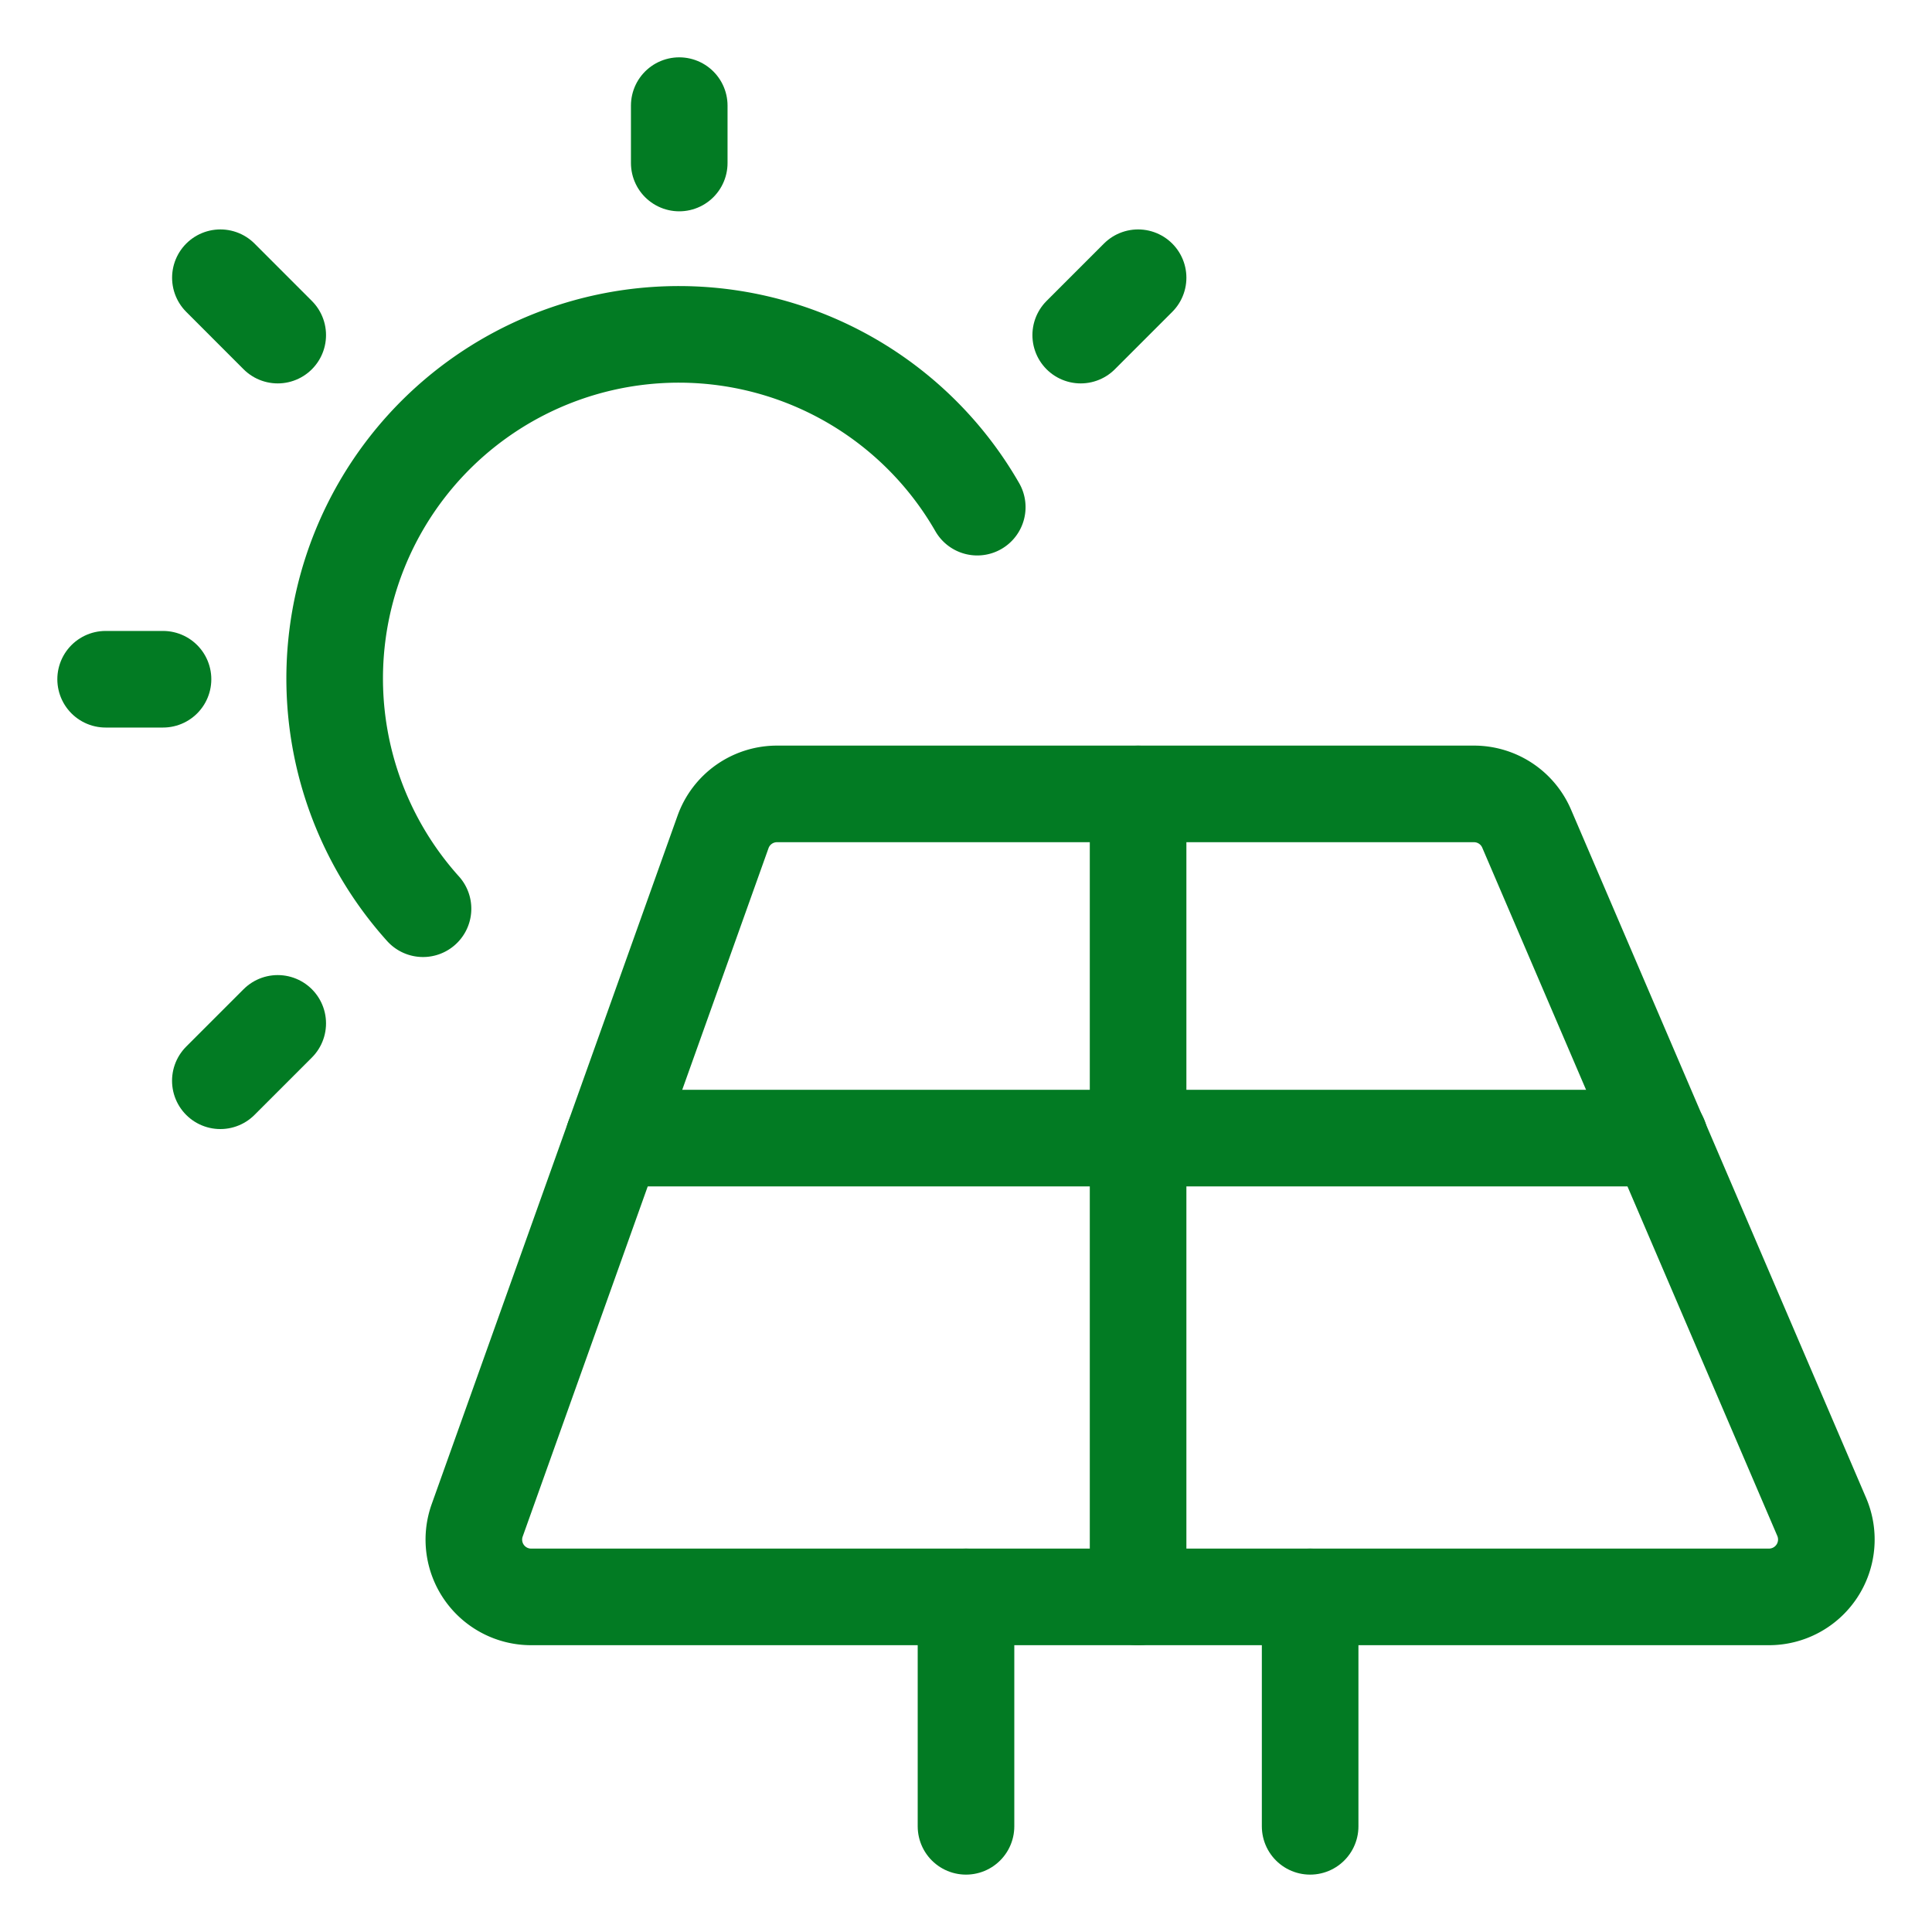 <svg xmlns="http://www.w3.org/2000/svg" viewBox="-1 -1 40 40" id="Renewable-Energy-Solar-Panel--Streamline-Ultimate.svg" height="40" width="40"><path d="M35.625 32.062H9.997a1.186 1.186 0 0 1 -1.118 -1.583l5.089 -14.25a1.186 1.186 0 0 1 1.118 -0.792h14.431a1.186 1.186 0 0 1 1.091 0.72l6.109 14.25a1.188 1.188 0 0 1 -1.091 1.655Z" fill="none" stroke="#027b23" stroke-linecap="round" stroke-linejoin="round" stroke-width="2"></path><path d="m19 32.062 0 4.75" fill="none" stroke="#027b23" stroke-linecap="round" stroke-linejoin="round" stroke-width="2"></path><path d="m26.125 32.062 0 4.75" fill="none" stroke="#027b23" stroke-linecap="round" stroke-linejoin="round" stroke-width="2"></path><path d="M7.758 17.814A7.125 7.125 0 1 1 19.233 9.5" fill="none" stroke="#027b23" stroke-linecap="round" stroke-linejoin="round" stroke-width="2"></path><path d="m13.063 2.375 0 -1.188" fill="none" stroke="#027b23" stroke-linecap="round" stroke-linejoin="round" stroke-width="2"></path><path d="m21.375 5.938 1.188 -1.188" fill="none" stroke="#027b23" stroke-linecap="round" stroke-linejoin="round" stroke-width="2"></path><path d="M4.75 5.938 3.563 4.75" fill="none" stroke="#027b23" stroke-linecap="round" stroke-linejoin="round" stroke-width="2"></path><path d="m2.375 13.063 -1.188 0" fill="none" stroke="#027b23" stroke-linecap="round" stroke-linejoin="round" stroke-width="2"></path><path d="m4.75 20.188 -1.188 1.188" fill="none" stroke="#027b23" stroke-linecap="round" stroke-linejoin="round" stroke-width="2"></path><path d="m22.563 15.438 0 16.625" fill="none" stroke="#027b23" stroke-linecap="round" stroke-linejoin="round" stroke-width="2"></path><path d="m11.706 22.563 21.655 0" fill="none" stroke="#027b23" stroke-linecap="round" stroke-linejoin="round" stroke-width="2"></path></svg>